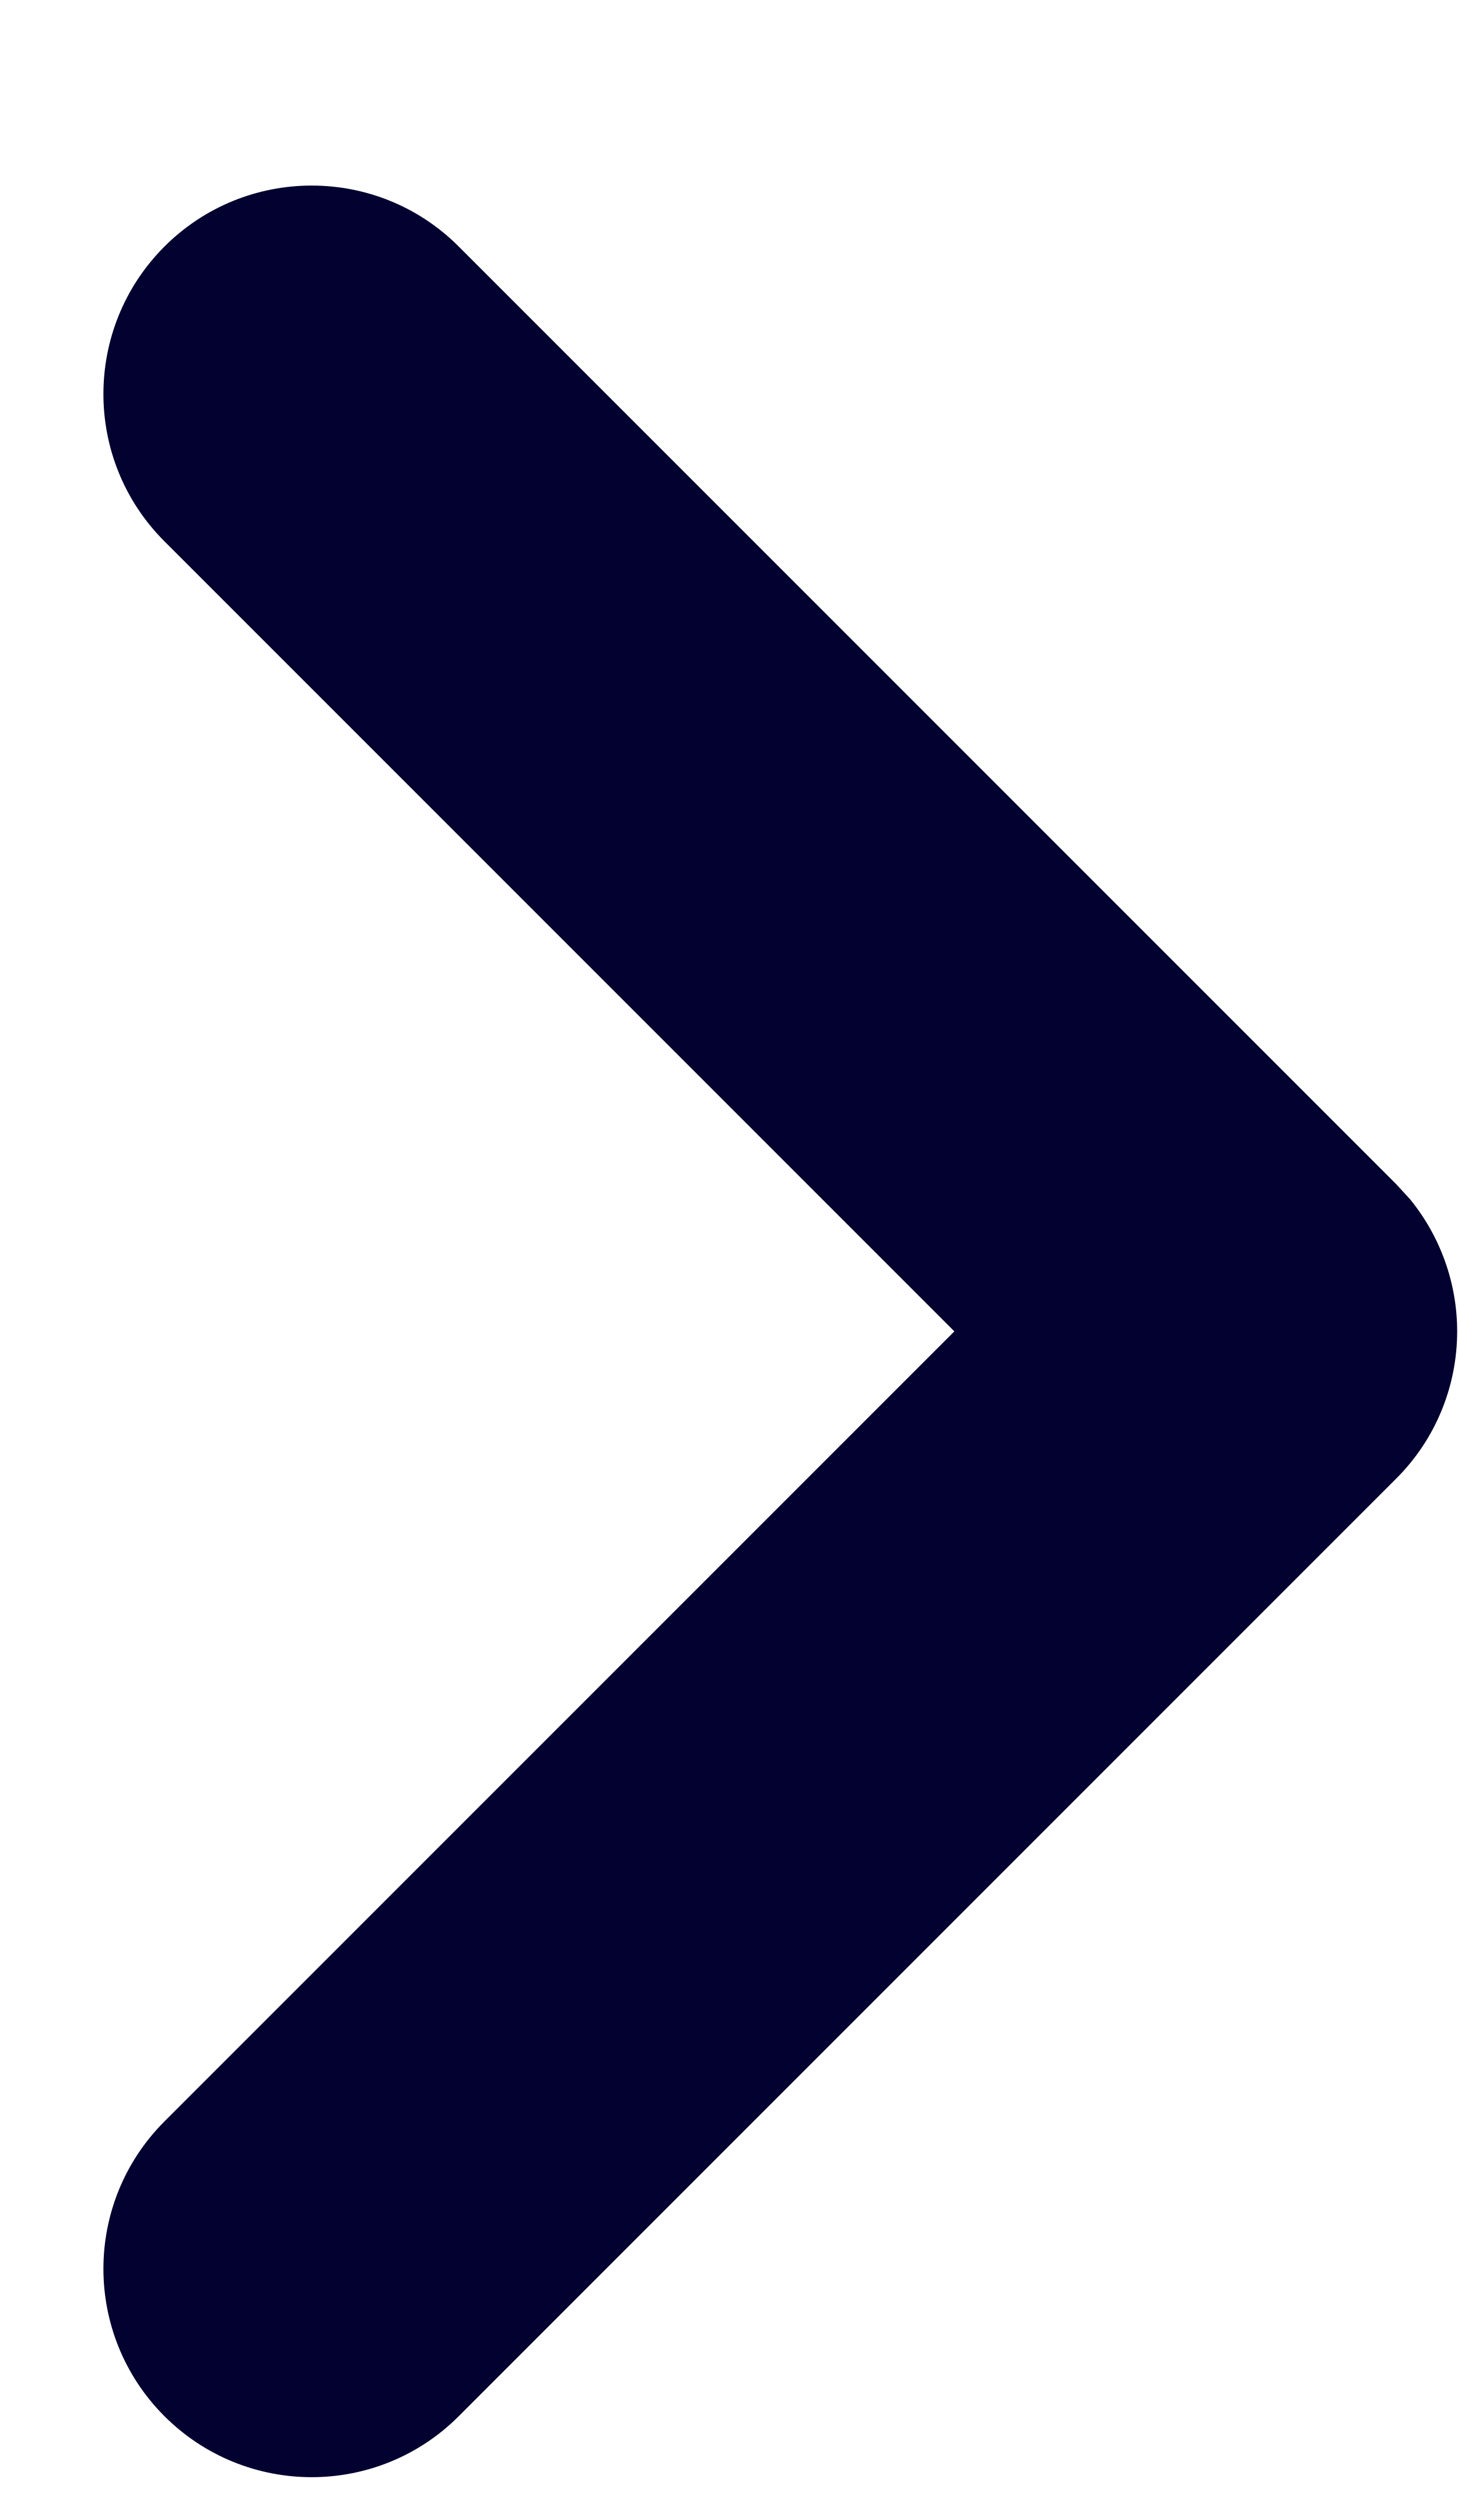<svg width="7" height="12" viewBox="0 0 7 12" fill="none" xmlns="http://www.w3.org/2000/svg">
<path d="M6.996 6.391C6.996 6.656 6.891 6.911 6.703 7.098L2.203 11.598C1.813 11.989 1.18 11.989 0.789 11.598C0.399 11.207 0.399 10.575 0.789 10.184L4.582 6.391L0.789 2.598C0.399 2.208 0.399 1.575 0.789 1.184C1.18 0.793 1.813 0.793 2.203 1.184L6.703 5.684L6.77 5.757C6.915 5.935 6.996 6.159 6.996 6.391Z" fill="#03012F"/>
</svg>
